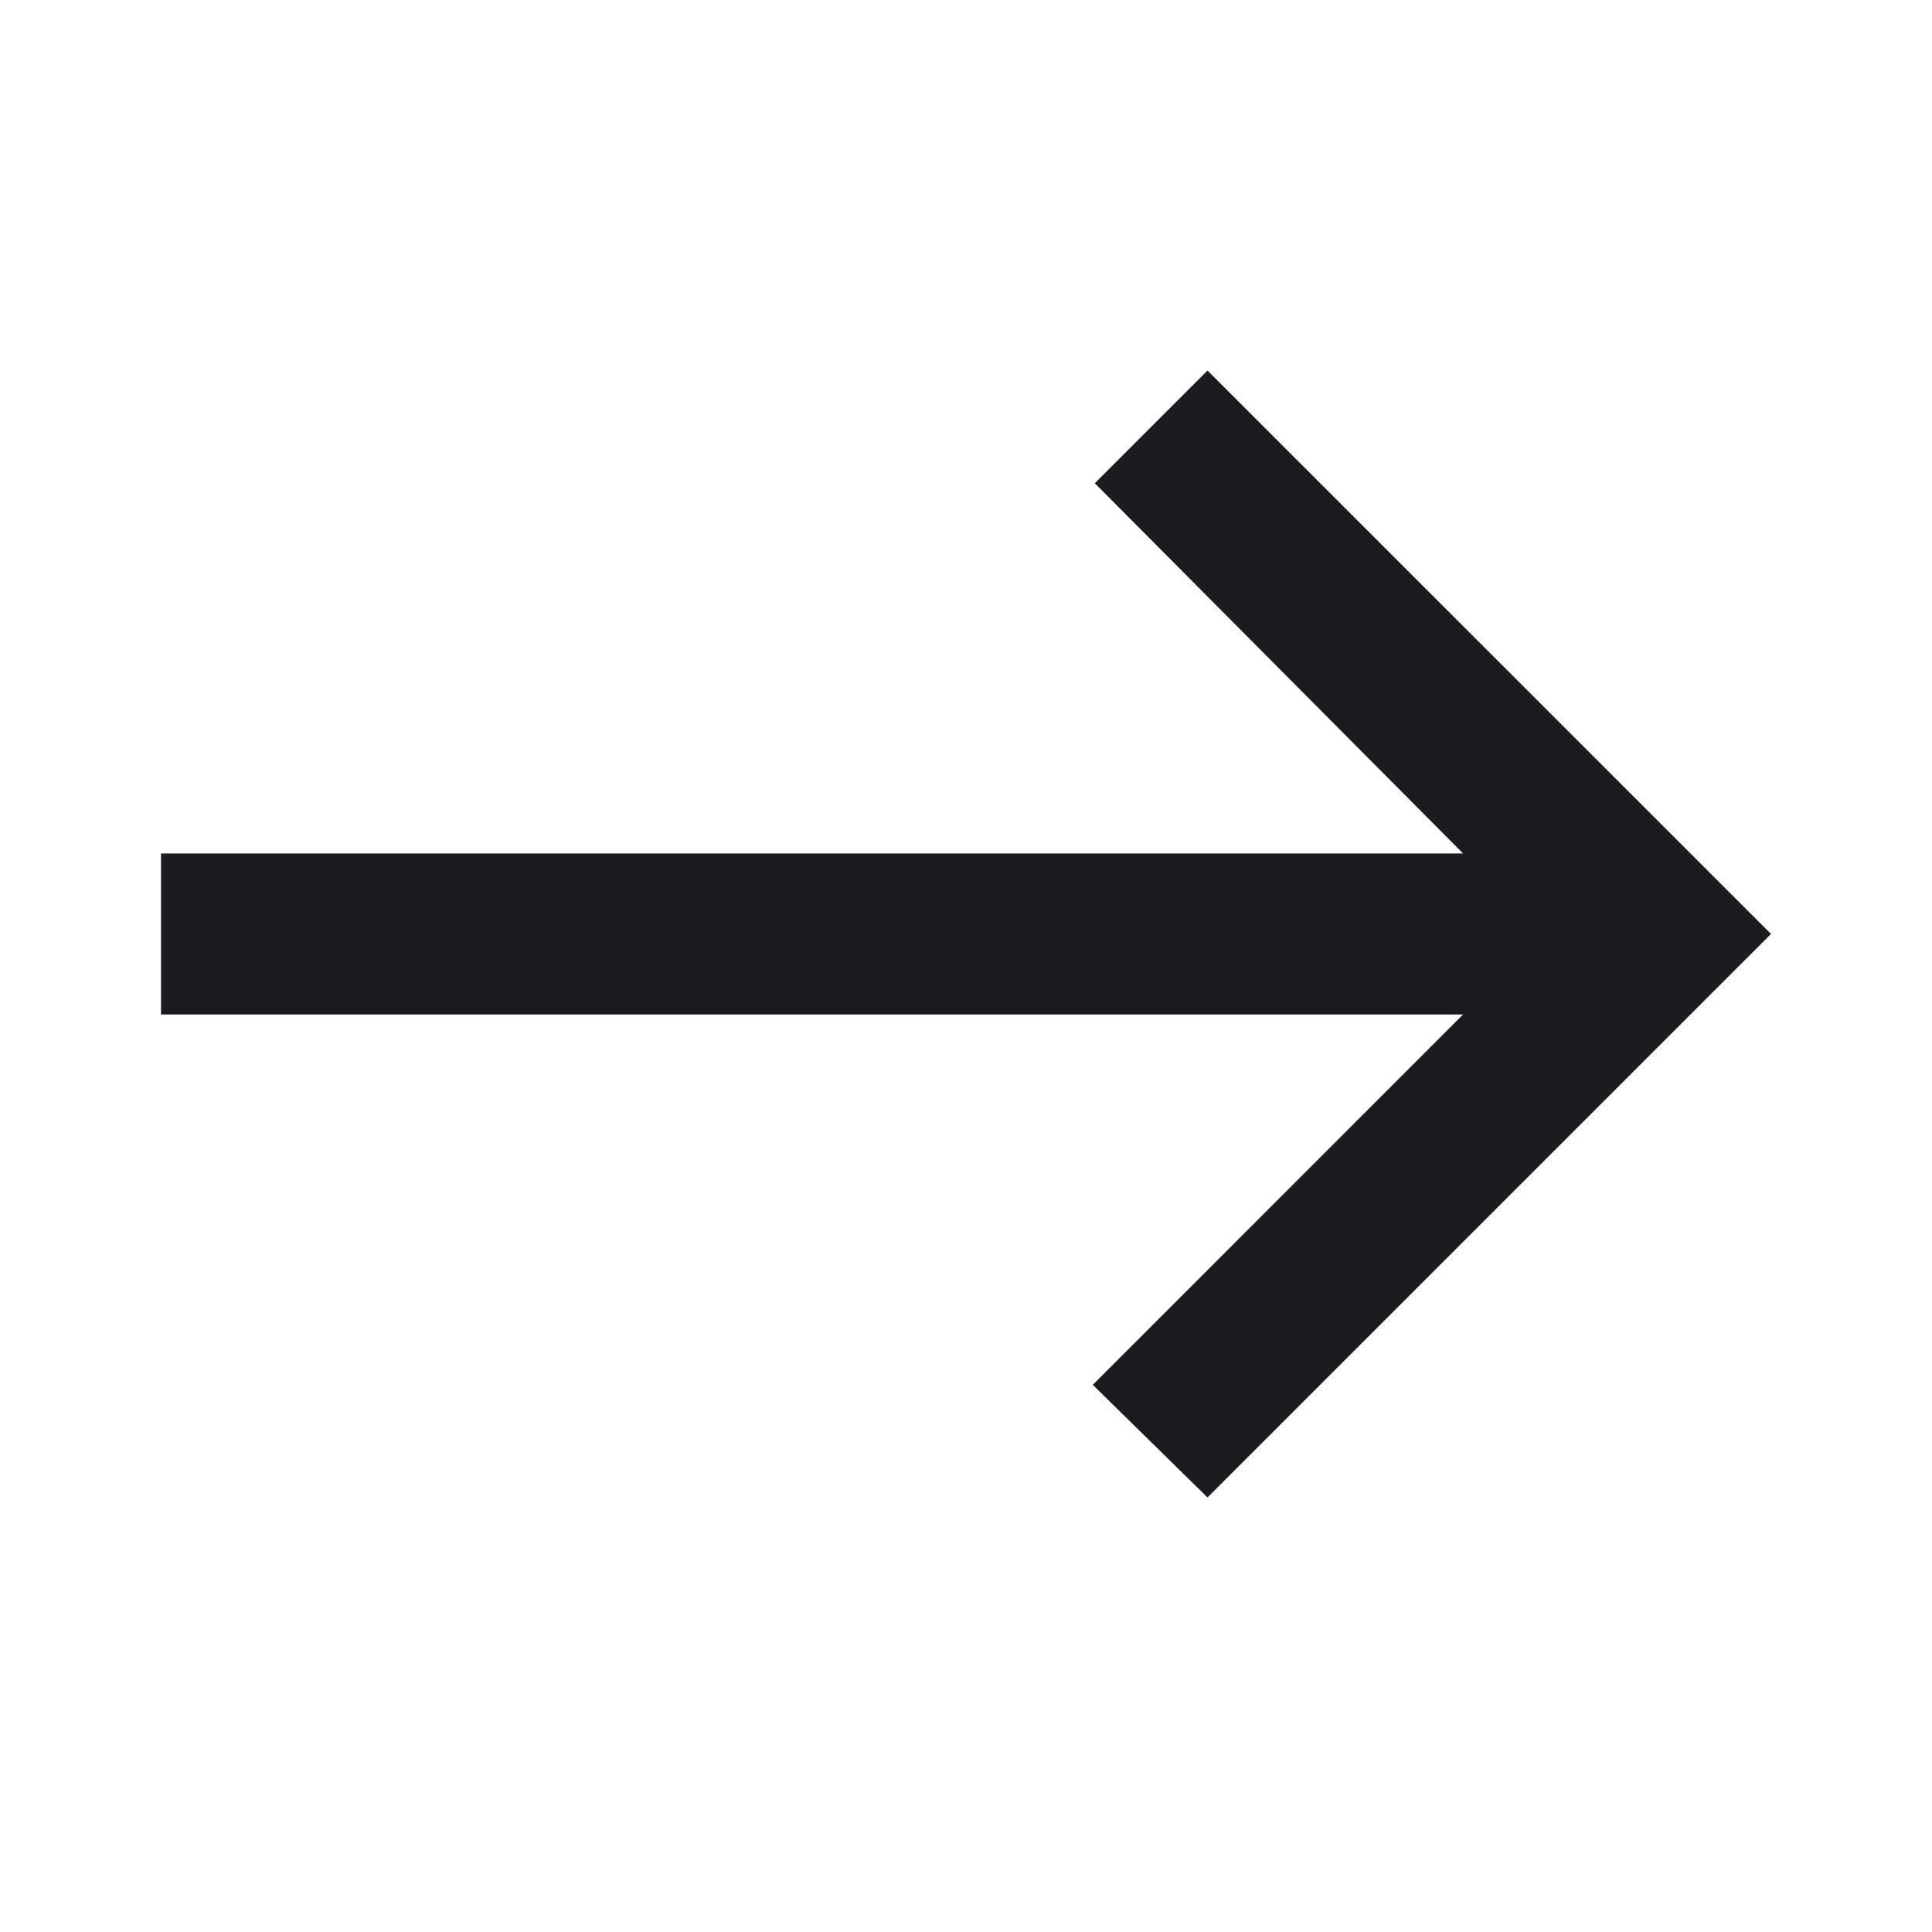 <?xml version="1.0" encoding="utf-8"?>
<svg xmlns="http://www.w3.org/2000/svg" fill="none" height="100%" overflow="visible" preserveAspectRatio="none" style="display: block;" viewBox="0 0 24 24" width="100%">
<g id="east">
<mask height="24" id="mask0_0_283" maskUnits="userSpaceOnUse" style="mask-type:alpha" width="24" x="0" y="0">
<rect fill="#D9D9D9" height="24" id="Bounding box" width="24"/>
</mask>
<g mask="url(#mask0_0_283)">
<path d="M15 18.602L13.575 17.203L18.175 12.602H2V10.602H18.175L13.6 6.003L15 4.603L22 11.602L15 18.602Z" fill="#1C1B1F" id="east_2"/>
</g>
</g>
</svg>